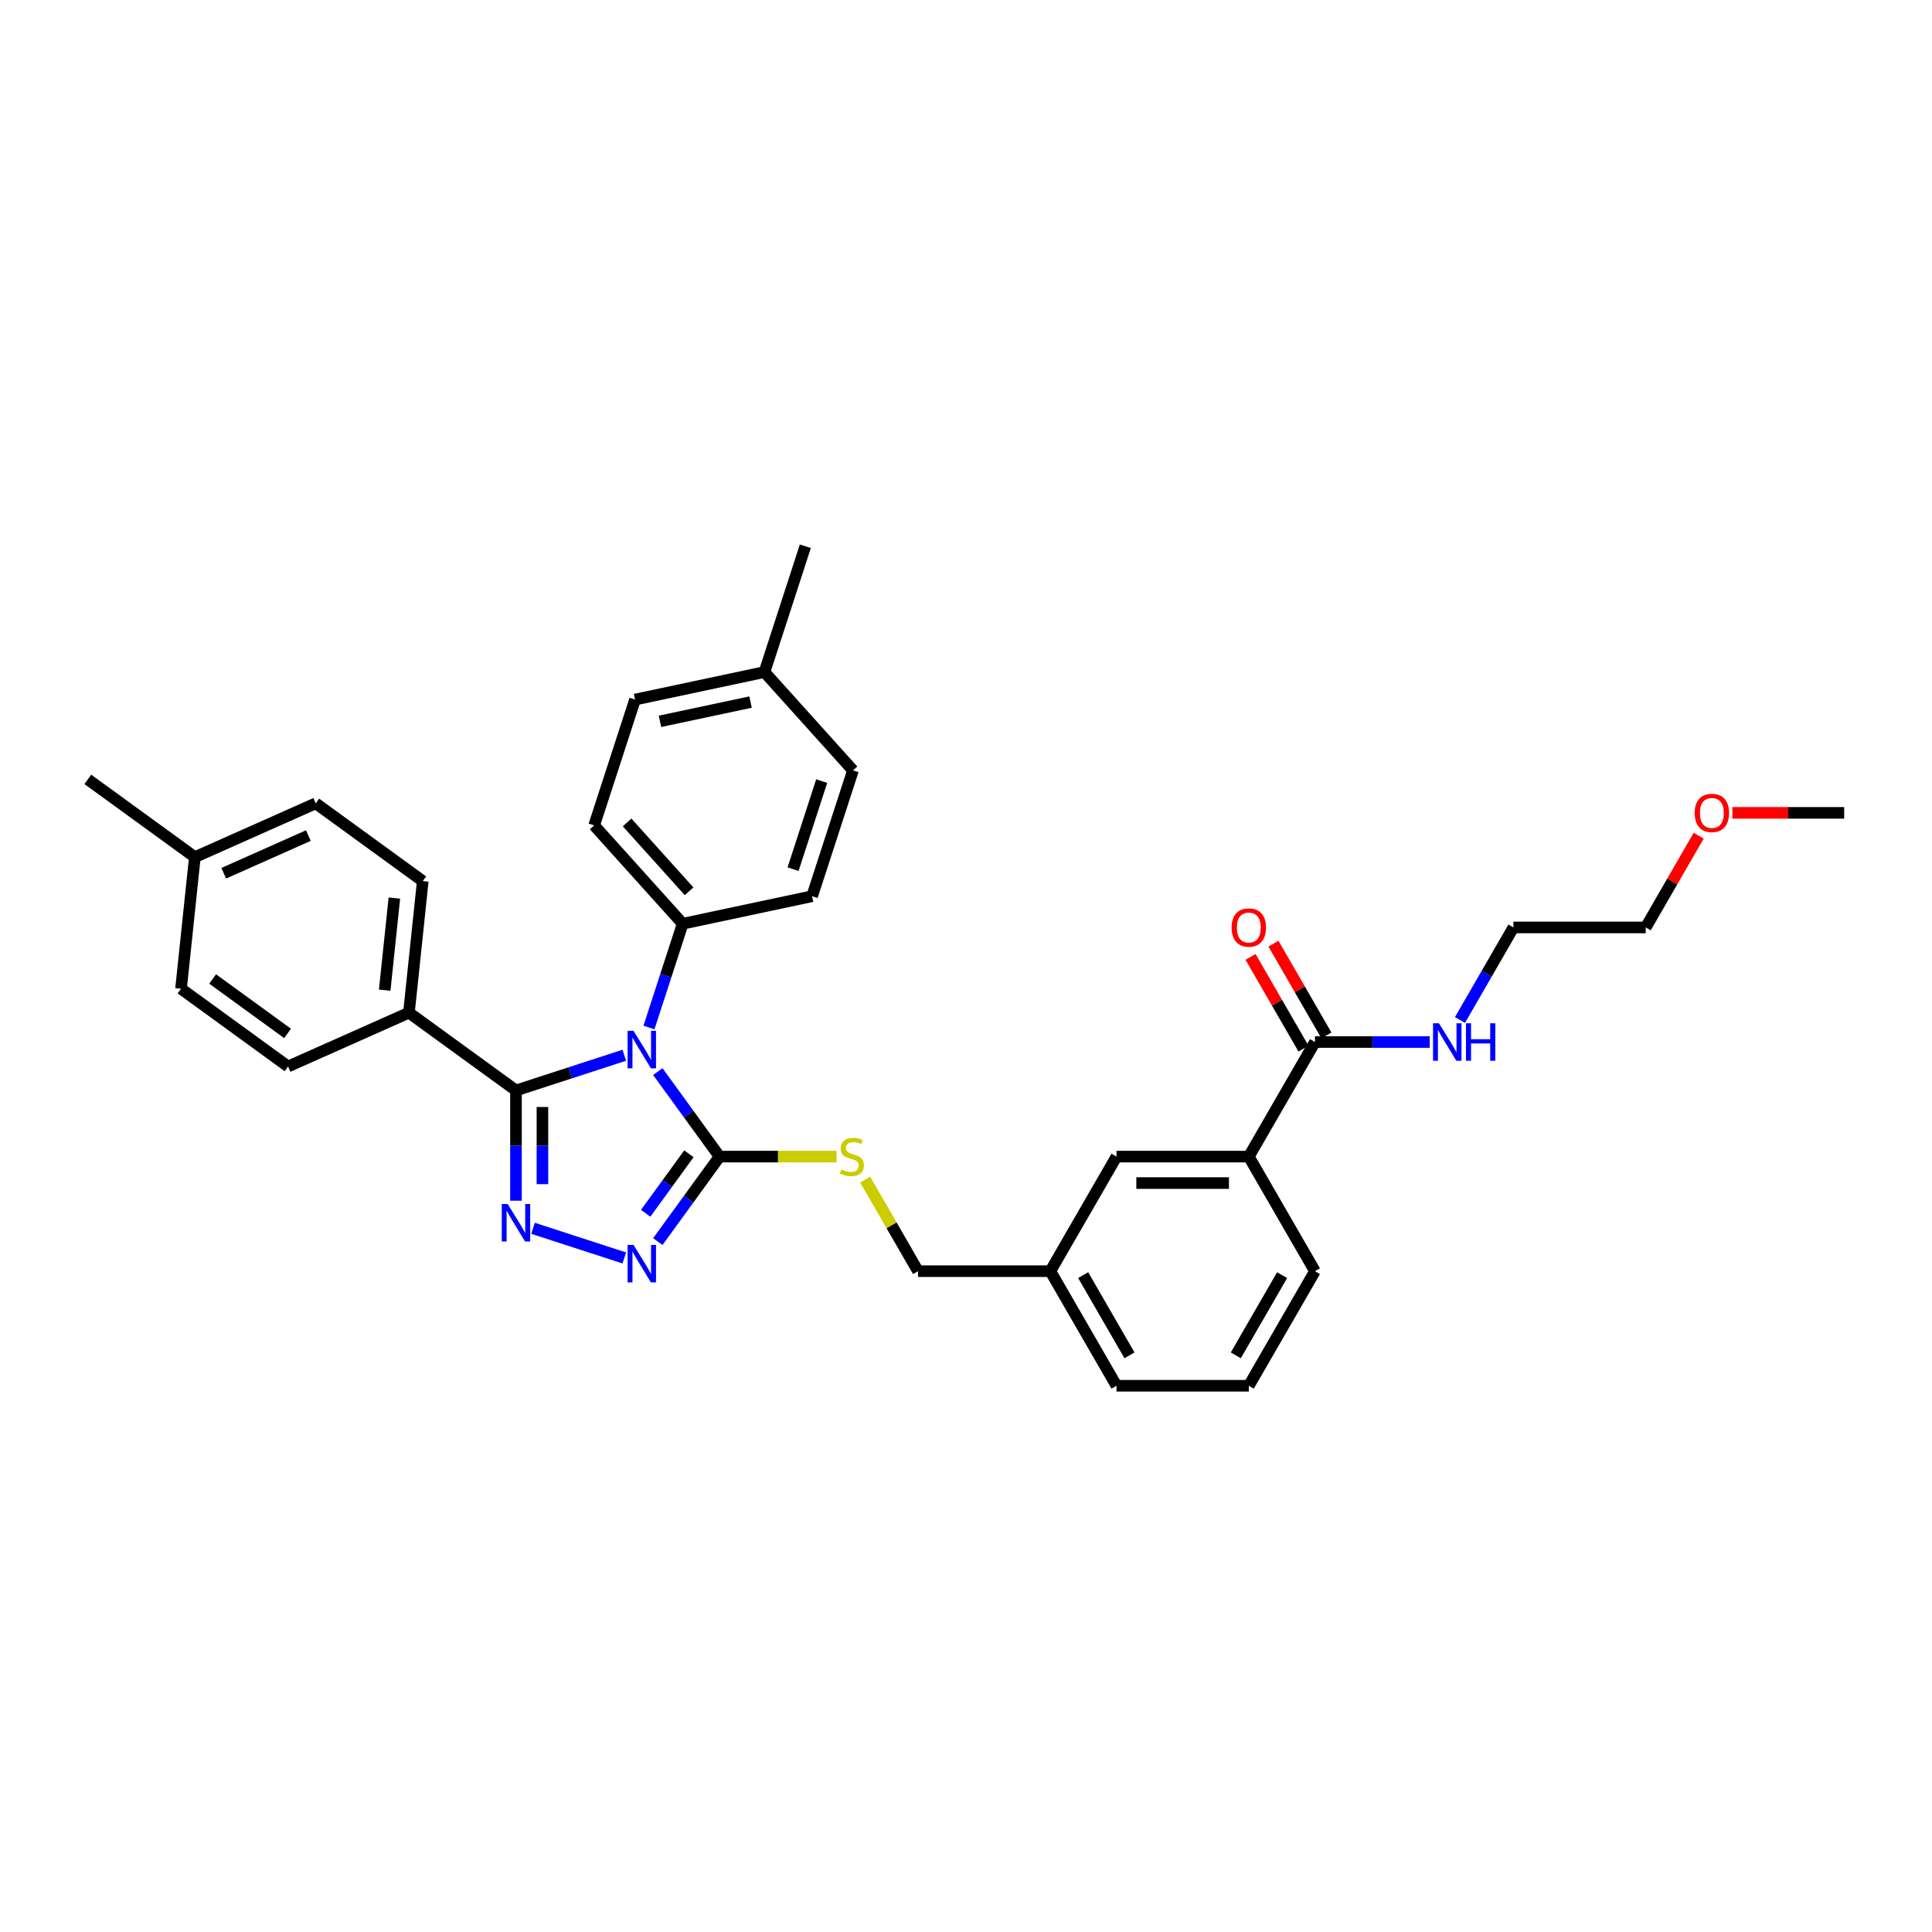 <?xml version='1.0' encoding='iso-8859-1'?>
<svg version='1.1' baseProfile='full'
              xmlns='http://www.w3.org/2000/svg'
                      xmlns:rdkit='http://www.rdkit.org/xml'
                      xmlns:xlink='http://www.w3.org/1999/xlink'
                  xml:space='preserve'
width='1000px' height='1000px' viewBox='0 0 1000 1000'>
<!-- END OF HEADER -->
<rect style='opacity:1.0;fill:#FFFFFF;stroke:none' width='1000' height='1000' x='0' y='0'> </rect>
<path class='bond-0' d='M 647.271,495.285 L 660.979,519.028' style='fill:none;fill-rule:evenodd;stroke:#FF0000;stroke-width:6px;stroke-linecap:butt;stroke-linejoin:miter;stroke-opacity:1' />
<path class='bond-0' d='M 660.979,519.028 L 674.687,542.772' style='fill:none;fill-rule:evenodd;stroke:#000000;stroke-width:6px;stroke-linecap:butt;stroke-linejoin:miter;stroke-opacity:1' />
<path class='bond-0' d='M 659.132,488.437 L 672.84,512.18' style='fill:none;fill-rule:evenodd;stroke:#FF0000;stroke-width:6px;stroke-linecap:butt;stroke-linejoin:miter;stroke-opacity:1' />
<path class='bond-0' d='M 672.84,512.18 L 686.549,535.924' style='fill:none;fill-rule:evenodd;stroke:#000000;stroke-width:6px;stroke-linecap:butt;stroke-linejoin:miter;stroke-opacity:1' />
<path class='bond-1' d='M 680.618,539.348 L 710.325,539.348' style='fill:none;fill-rule:evenodd;stroke:#000000;stroke-width:6px;stroke-linecap:butt;stroke-linejoin:miter;stroke-opacity:1' />
<path class='bond-1' d='M 710.325,539.348 L 740.033,539.348' style='fill:none;fill-rule:evenodd;stroke:#0000FF;stroke-width:6px;stroke-linecap:butt;stroke-linejoin:miter;stroke-opacity:1' />
<path class='bond-2' d='M 680.618,539.348 L 646.377,598.655' style='fill:none;fill-rule:evenodd;stroke:#000000;stroke-width:6px;stroke-linecap:butt;stroke-linejoin:miter;stroke-opacity:1' />
<path class='bond-3' d='M 879.239,432.554 L 865.531,456.297' style='fill:none;fill-rule:evenodd;stroke:#FF0000;stroke-width:6px;stroke-linecap:butt;stroke-linejoin:miter;stroke-opacity:1' />
<path class='bond-3' d='M 865.531,456.297 L 851.823,480.041' style='fill:none;fill-rule:evenodd;stroke:#000000;stroke-width:6px;stroke-linecap:butt;stroke-linejoin:miter;stroke-opacity:1' />
<path class='bond-4' d='M 896.678,420.734 L 925.612,420.734' style='fill:none;fill-rule:evenodd;stroke:#FF0000;stroke-width:6px;stroke-linecap:butt;stroke-linejoin:miter;stroke-opacity:1' />
<path class='bond-4' d='M 925.612,420.734 L 954.545,420.734' style='fill:none;fill-rule:evenodd;stroke:#000000;stroke-width:6px;stroke-linecap:butt;stroke-linejoin:miter;stroke-opacity:1' />
<path class='bond-5' d='M 755.687,527.939 L 769.514,503.99' style='fill:none;fill-rule:evenodd;stroke:#0000FF;stroke-width:6px;stroke-linecap:butt;stroke-linejoin:miter;stroke-opacity:1' />
<path class='bond-5' d='M 769.514,503.99 L 783.341,480.041' style='fill:none;fill-rule:evenodd;stroke:#000000;stroke-width:6px;stroke-linecap:butt;stroke-linejoin:miter;stroke-opacity:1' />
<path class='bond-6' d='M 783.341,480.041 L 851.823,480.041' style='fill:none;fill-rule:evenodd;stroke:#000000;stroke-width:6px;stroke-linecap:butt;stroke-linejoin:miter;stroke-opacity:1' />
<path class='bond-7' d='M 340.486,554.661 L 356.468,576.658' style='fill:none;fill-rule:evenodd;stroke:#0000FF;stroke-width:6px;stroke-linecap:butt;stroke-linejoin:miter;stroke-opacity:1' />
<path class='bond-7' d='M 356.468,576.658 L 372.449,598.655' style='fill:none;fill-rule:evenodd;stroke:#000000;stroke-width:6px;stroke-linecap:butt;stroke-linejoin:miter;stroke-opacity:1' />
<path class='bond-8' d='M 323.13,546.198 L 295.098,555.306' style='fill:none;fill-rule:evenodd;stroke:#0000FF;stroke-width:6px;stroke-linecap:butt;stroke-linejoin:miter;stroke-opacity:1' />
<path class='bond-8' d='M 295.098,555.306 L 267.067,564.414' style='fill:none;fill-rule:evenodd;stroke:#000000;stroke-width:6px;stroke-linecap:butt;stroke-linejoin:miter;stroke-opacity:1' />
<path class='bond-9' d='M 335.904,531.843 L 344.631,504.982' style='fill:none;fill-rule:evenodd;stroke:#0000FF;stroke-width:6px;stroke-linecap:butt;stroke-linejoin:miter;stroke-opacity:1' />
<path class='bond-9' d='M 344.631,504.982 L 353.359,478.122' style='fill:none;fill-rule:evenodd;stroke:#000000;stroke-width:6px;stroke-linecap:butt;stroke-linejoin:miter;stroke-opacity:1' />
<path class='bond-10' d='M 372.449,598.655 L 356.468,620.652' style='fill:none;fill-rule:evenodd;stroke:#000000;stroke-width:6px;stroke-linecap:butt;stroke-linejoin:miter;stroke-opacity:1' />
<path class='bond-10' d='M 356.468,620.652 L 340.486,642.649' style='fill:none;fill-rule:evenodd;stroke:#0000FF;stroke-width:6px;stroke-linecap:butt;stroke-linejoin:miter;stroke-opacity:1' />
<path class='bond-10' d='M 356.574,597.203 L 345.387,612.601' style='fill:none;fill-rule:evenodd;stroke:#000000;stroke-width:6px;stroke-linecap:butt;stroke-linejoin:miter;stroke-opacity:1' />
<path class='bond-10' d='M 345.387,612.601 L 334.2,627.999' style='fill:none;fill-rule:evenodd;stroke:#0000FF;stroke-width:6px;stroke-linecap:butt;stroke-linejoin:miter;stroke-opacity:1' />
<path class='bond-11' d='M 372.449,598.655 L 402.725,598.655' style='fill:none;fill-rule:evenodd;stroke:#000000;stroke-width:6px;stroke-linecap:butt;stroke-linejoin:miter;stroke-opacity:1' />
<path class='bond-11' d='M 402.725,598.655 L 433.001,598.655' style='fill:none;fill-rule:evenodd;stroke:#CCCC00;stroke-width:6px;stroke-linecap:butt;stroke-linejoin:miter;stroke-opacity:1' />
<path class='bond-12' d='M 323.13,651.112 L 275.895,635.764' style='fill:none;fill-rule:evenodd;stroke:#0000FF;stroke-width:6px;stroke-linecap:butt;stroke-linejoin:miter;stroke-opacity:1' />
<path class='bond-13' d='M 267.067,621.487 L 267.067,592.95' style='fill:none;fill-rule:evenodd;stroke:#0000FF;stroke-width:6px;stroke-linecap:butt;stroke-linejoin:miter;stroke-opacity:1' />
<path class='bond-13' d='M 267.067,592.95 L 267.067,564.414' style='fill:none;fill-rule:evenodd;stroke:#000000;stroke-width:6px;stroke-linecap:butt;stroke-linejoin:miter;stroke-opacity:1' />
<path class='bond-13' d='M 280.763,612.926 L 280.763,592.95' style='fill:none;fill-rule:evenodd;stroke:#0000FF;stroke-width:6px;stroke-linecap:butt;stroke-linejoin:miter;stroke-opacity:1' />
<path class='bond-13' d='M 280.763,592.95 L 280.763,572.975' style='fill:none;fill-rule:evenodd;stroke:#000000;stroke-width:6px;stroke-linecap:butt;stroke-linejoin:miter;stroke-opacity:1' />
<path class='bond-14' d='M 267.067,564.414 L 211.664,524.161' style='fill:none;fill-rule:evenodd;stroke:#000000;stroke-width:6px;stroke-linecap:butt;stroke-linejoin:miter;stroke-opacity:1' />
<path class='bond-15' d='M 447.803,610.557 L 461.488,634.259' style='fill:none;fill-rule:evenodd;stroke:#CCCC00;stroke-width:6px;stroke-linecap:butt;stroke-linejoin:miter;stroke-opacity:1' />
<path class='bond-15' d='M 461.488,634.259 L 475.172,657.962' style='fill:none;fill-rule:evenodd;stroke:#000000;stroke-width:6px;stroke-linecap:butt;stroke-linejoin:miter;stroke-opacity:1' />
<path class='bond-16' d='M 680.618,657.962 L 646.377,717.269' style='fill:none;fill-rule:evenodd;stroke:#000000;stroke-width:6px;stroke-linecap:butt;stroke-linejoin:miter;stroke-opacity:1' />
<path class='bond-16' d='M 663.62,660.01 L 639.652,701.525' style='fill:none;fill-rule:evenodd;stroke:#000000;stroke-width:6px;stroke-linecap:butt;stroke-linejoin:miter;stroke-opacity:1' />
<path class='bond-17' d='M 680.618,657.962 L 646.377,598.655' style='fill:none;fill-rule:evenodd;stroke:#000000;stroke-width:6px;stroke-linecap:butt;stroke-linejoin:miter;stroke-opacity:1' />
<path class='bond-18' d='M 475.172,657.962 L 543.654,657.962' style='fill:none;fill-rule:evenodd;stroke:#000000;stroke-width:6px;stroke-linecap:butt;stroke-linejoin:miter;stroke-opacity:1' />
<path class='bond-19' d='M 646.377,717.269 L 577.895,717.269' style='fill:none;fill-rule:evenodd;stroke:#000000;stroke-width:6px;stroke-linecap:butt;stroke-linejoin:miter;stroke-opacity:1' />
<path class='bond-20' d='M 577.895,717.269 L 543.654,657.962' style='fill:none;fill-rule:evenodd;stroke:#000000;stroke-width:6px;stroke-linecap:butt;stroke-linejoin:miter;stroke-opacity:1' />
<path class='bond-20' d='M 584.62,701.525 L 560.652,660.01' style='fill:none;fill-rule:evenodd;stroke:#000000;stroke-width:6px;stroke-linecap:butt;stroke-linejoin:miter;stroke-opacity:1' />
<path class='bond-21' d='M 328.698,362.099 L 395.683,347.861' style='fill:none;fill-rule:evenodd;stroke:#000000;stroke-width:6px;stroke-linecap:butt;stroke-linejoin:miter;stroke-opacity:1' />
<path class='bond-21' d='M 341.593,373.361 L 388.483,363.394' style='fill:none;fill-rule:evenodd;stroke:#000000;stroke-width:6px;stroke-linecap:butt;stroke-linejoin:miter;stroke-opacity:1' />
<path class='bond-22' d='M 328.698,362.099 L 307.535,427.23' style='fill:none;fill-rule:evenodd;stroke:#000000;stroke-width:6px;stroke-linecap:butt;stroke-linejoin:miter;stroke-opacity:1' />
<path class='bond-23' d='M 395.683,347.861 L 441.506,398.753' style='fill:none;fill-rule:evenodd;stroke:#000000;stroke-width:6px;stroke-linecap:butt;stroke-linejoin:miter;stroke-opacity:1' />
<path class='bond-24' d='M 395.683,347.861 L 416.845,282.731' style='fill:none;fill-rule:evenodd;stroke:#000000;stroke-width:6px;stroke-linecap:butt;stroke-linejoin:miter;stroke-opacity:1' />
<path class='bond-25' d='M 211.664,524.161 L 218.822,456.054' style='fill:none;fill-rule:evenodd;stroke:#000000;stroke-width:6px;stroke-linecap:butt;stroke-linejoin:miter;stroke-opacity:1' />
<path class='bond-25' d='M 199.116,512.513 L 204.127,464.839' style='fill:none;fill-rule:evenodd;stroke:#000000;stroke-width:6px;stroke-linecap:butt;stroke-linejoin:miter;stroke-opacity:1' />
<path class='bond-26' d='M 211.664,524.161 L 149.102,552.015' style='fill:none;fill-rule:evenodd;stroke:#000000;stroke-width:6px;stroke-linecap:butt;stroke-linejoin:miter;stroke-opacity:1' />
<path class='bond-27' d='M 218.822,456.054 L 163.419,415.802' style='fill:none;fill-rule:evenodd;stroke:#000000;stroke-width:6px;stroke-linecap:butt;stroke-linejoin:miter;stroke-opacity:1' />
<path class='bond-28' d='M 149.102,552.015 L 93.699,511.763' style='fill:none;fill-rule:evenodd;stroke:#000000;stroke-width:6px;stroke-linecap:butt;stroke-linejoin:miter;stroke-opacity:1' />
<path class='bond-28' d='M 148.842,534.897 L 110.06,506.72' style='fill:none;fill-rule:evenodd;stroke:#000000;stroke-width:6px;stroke-linecap:butt;stroke-linejoin:miter;stroke-opacity:1' />
<path class='bond-29' d='M 93.699,511.763 L 100.858,443.656' style='fill:none;fill-rule:evenodd;stroke:#000000;stroke-width:6px;stroke-linecap:butt;stroke-linejoin:miter;stroke-opacity:1' />
<path class='bond-30' d='M 163.419,415.802 L 100.858,443.656' style='fill:none;fill-rule:evenodd;stroke:#000000;stroke-width:6px;stroke-linecap:butt;stroke-linejoin:miter;stroke-opacity:1' />
<path class='bond-30' d='M 159.605,432.492 L 115.813,451.99' style='fill:none;fill-rule:evenodd;stroke:#000000;stroke-width:6px;stroke-linecap:butt;stroke-linejoin:miter;stroke-opacity:1' />
<path class='bond-31' d='M 100.858,443.656 L 45.455,403.403' style='fill:none;fill-rule:evenodd;stroke:#000000;stroke-width:6px;stroke-linecap:butt;stroke-linejoin:miter;stroke-opacity:1' />
<path class='bond-32' d='M 441.506,398.753 L 420.344,463.883' style='fill:none;fill-rule:evenodd;stroke:#000000;stroke-width:6px;stroke-linecap:butt;stroke-linejoin:miter;stroke-opacity:1' />
<path class='bond-32' d='M 425.306,404.29 L 410.492,449.881' style='fill:none;fill-rule:evenodd;stroke:#000000;stroke-width:6px;stroke-linecap:butt;stroke-linejoin:miter;stroke-opacity:1' />
<path class='bond-33' d='M 420.344,463.883 L 353.359,478.122' style='fill:none;fill-rule:evenodd;stroke:#000000;stroke-width:6px;stroke-linecap:butt;stroke-linejoin:miter;stroke-opacity:1' />
<path class='bond-34' d='M 353.359,478.122 L 307.535,427.23' style='fill:none;fill-rule:evenodd;stroke:#000000;stroke-width:6px;stroke-linecap:butt;stroke-linejoin:miter;stroke-opacity:1' />
<path class='bond-34' d='M 356.664,461.323 L 324.587,425.699' style='fill:none;fill-rule:evenodd;stroke:#000000;stroke-width:6px;stroke-linecap:butt;stroke-linejoin:miter;stroke-opacity:1' />
<path class='bond-35' d='M 543.654,657.962 L 577.895,598.655' style='fill:none;fill-rule:evenodd;stroke:#000000;stroke-width:6px;stroke-linecap:butt;stroke-linejoin:miter;stroke-opacity:1' />
<path class='bond-36' d='M 577.895,598.655 L 646.377,598.655' style='fill:none;fill-rule:evenodd;stroke:#000000;stroke-width:6px;stroke-linecap:butt;stroke-linejoin:miter;stroke-opacity:1' />
<path class='bond-36' d='M 588.167,612.351 L 636.105,612.351' style='fill:none;fill-rule:evenodd;stroke:#000000;stroke-width:6px;stroke-linecap:butt;stroke-linejoin:miter;stroke-opacity:1' />
<path  class='atom-0' d='M 637.474 480.095
Q 637.474 475.439, 639.775 472.836
Q 642.076 470.234, 646.377 470.234
Q 650.678 470.234, 652.979 472.836
Q 655.28 475.439, 655.28 480.095
Q 655.28 484.807, 652.951 487.491
Q 650.623 490.149, 646.377 490.149
Q 642.104 490.149, 639.775 487.491
Q 637.474 484.834, 637.474 480.095
M 646.377 487.957
Q 649.335 487.957, 650.924 485.985
Q 652.54 483.985, 652.54 480.095
Q 652.54 476.288, 650.924 474.37
Q 649.335 472.425, 646.377 472.425
Q 643.419 472.425, 641.802 474.343
Q 640.214 476.26, 640.214 480.095
Q 640.214 484.013, 641.802 485.985
Q 643.419 487.957, 646.377 487.957
' fill='#FF0000'/>
<path  class='atom-2' d='M 877.161 420.788
Q 877.161 416.132, 879.462 413.529
Q 881.763 410.927, 886.064 410.927
Q 890.364 410.927, 892.665 413.529
Q 894.966 416.132, 894.966 420.788
Q 894.966 425.5, 892.638 428.184
Q 890.309 430.842, 886.064 430.842
Q 881.79 430.842, 879.462 428.184
Q 877.161 425.527, 877.161 420.788
M 886.064 428.65
Q 889.022 428.65, 890.611 426.678
Q 892.227 424.678, 892.227 420.788
Q 892.227 416.981, 890.611 415.063
Q 889.022 413.118, 886.064 413.118
Q 883.105 413.118, 881.489 415.036
Q 879.9 416.953, 879.9 420.788
Q 879.9 424.706, 881.489 426.678
Q 883.105 428.65, 886.064 428.65
' fill='#FF0000'/>
<path  class='atom-3' d='M 744.813 529.651
L 751.168 539.923
Q 751.798 540.936, 752.812 542.772
Q 753.825 544.607, 753.88 544.717
L 753.88 529.651
L 756.455 529.651
L 756.455 549.045
L 753.798 549.045
L 746.977 537.814
Q 746.182 536.499, 745.333 534.992
Q 744.511 533.486, 744.265 533.02
L 744.265 549.045
L 741.745 549.045
L 741.745 529.651
L 744.813 529.651
' fill='#0000FF'/>
<path  class='atom-3' d='M 758.783 529.651
L 761.413 529.651
L 761.413 537.896
L 771.329 537.896
L 771.329 529.651
L 773.959 529.651
L 773.959 549.045
L 771.329 549.045
L 771.329 540.087
L 761.413 540.087
L 761.413 549.045
L 758.783 549.045
L 758.783 529.651
' fill='#0000FF'/>
<path  class='atom-5' d='M 327.91 533.555
L 334.265 543.827
Q 334.895 544.841, 335.908 546.676
Q 336.922 548.511, 336.977 548.621
L 336.977 533.555
L 339.552 533.555
L 339.552 552.949
L 336.895 552.949
L 330.074 541.718
Q 329.279 540.403, 328.43 538.896
Q 327.608 537.39, 327.362 536.924
L 327.362 552.949
L 324.842 552.949
L 324.842 533.555
L 327.91 533.555
' fill='#0000FF'/>
<path  class='atom-7' d='M 327.91 644.361
L 334.265 654.633
Q 334.895 655.647, 335.908 657.482
Q 336.922 659.317, 336.977 659.427
L 336.977 644.361
L 339.552 644.361
L 339.552 663.755
L 336.895 663.755
L 330.074 652.524
Q 329.279 651.209, 328.43 649.702
Q 327.608 648.196, 327.362 647.73
L 327.362 663.755
L 324.842 663.755
L 324.842 644.361
L 327.91 644.361
' fill='#0000FF'/>
<path  class='atom-8' d='M 262.78 623.199
L 269.135 633.471
Q 269.765 634.484, 270.778 636.32
Q 271.792 638.155, 271.847 638.265
L 271.847 623.199
L 274.422 623.199
L 274.422 642.593
L 271.764 642.593
L 264.944 631.362
Q 264.149 630.047, 263.3 628.54
Q 262.478 627.034, 262.232 626.568
L 262.232 642.593
L 259.712 642.593
L 259.712 623.199
L 262.78 623.199
' fill='#0000FF'/>
<path  class='atom-10' d='M 435.453 605.311
Q 435.672 605.393, 436.576 605.777
Q 437.48 606.16, 438.466 606.407
Q 439.479 606.626, 440.466 606.626
Q 442.301 606.626, 443.369 605.749
Q 444.438 604.846, 444.438 603.284
Q 444.438 602.216, 443.89 601.558
Q 443.369 600.901, 442.547 600.545
Q 441.726 600.189, 440.356 599.778
Q 438.63 599.257, 437.589 598.764
Q 436.576 598.271, 435.836 597.23
Q 435.124 596.189, 435.124 594.436
Q 435.124 591.998, 436.768 590.492
Q 438.439 588.985, 441.726 588.985
Q 443.972 588.985, 446.519 590.053
L 445.889 592.163
Q 443.561 591.204, 441.808 591.204
Q 439.918 591.204, 438.877 591.998
Q 437.836 592.765, 437.863 594.108
Q 437.863 595.148, 438.384 595.779
Q 438.932 596.409, 439.699 596.765
Q 440.493 597.121, 441.808 597.532
Q 443.561 598.079, 444.602 598.627
Q 445.643 599.175, 446.382 600.298
Q 447.149 601.394, 447.149 603.284
Q 447.149 605.969, 445.342 607.42
Q 443.561 608.845, 440.575 608.845
Q 438.849 608.845, 437.535 608.461
Q 436.247 608.105, 434.713 607.475
L 435.453 605.311
' fill='#CCCC00'/>
</svg>
